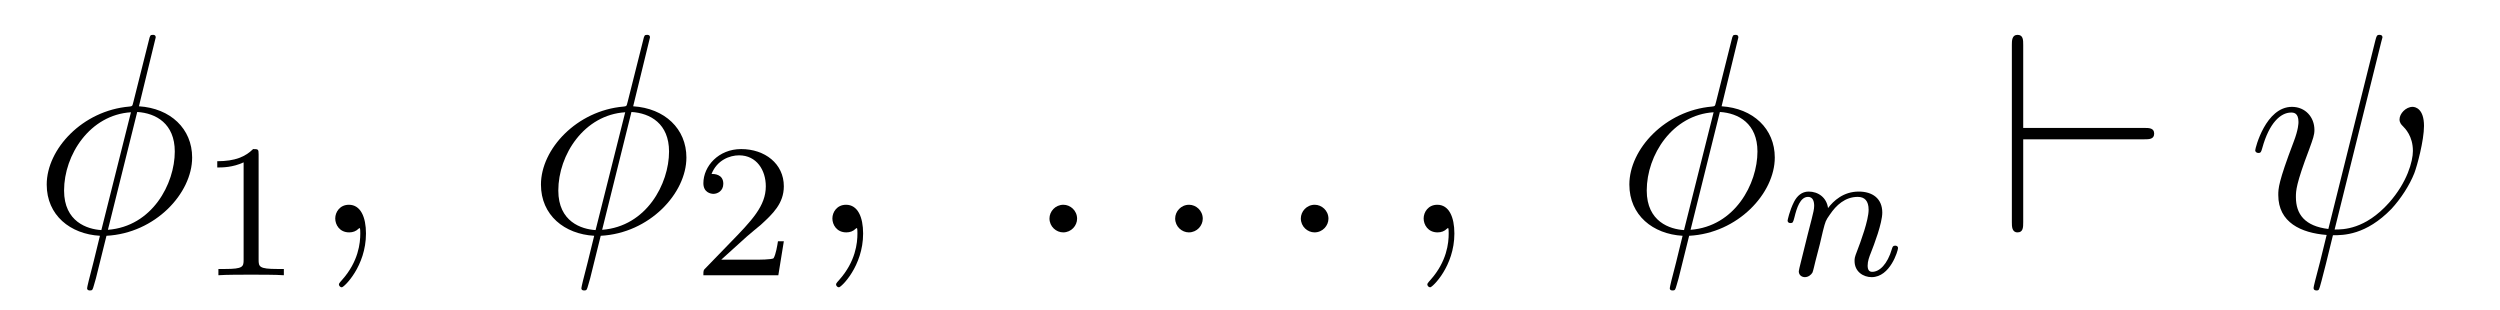 <?xml version='1.0' encoding='UTF-8'?>
<!-- This file was generated by dvisvgm 2.8.1 -->
<svg version='1.1' xmlns='http://www.w3.org/2000/svg' xmlns:xlink='http://www.w3.org/1999/xlink' width='105pt' height='13pt' viewBox='0 -13 105 13'>
<g id='page1'>
<g transform='matrix(1 0 0 -1 -127 651)'>
<path d='M133.54 662.428C133.54 662.536 133.457 662.536 133.421 662.536C133.313 662.536 133.301 662.512 133.253 662.309L132.608 659.739C132.572 659.583 132.56 659.572 132.548 659.56C132.536 659.536 132.453 659.524 132.428 659.524C130.468 659.356 128.962 657.742 128.962 656.248C128.962 654.957 129.954 654.168 131.197 654.097C131.102 653.726 131.018 653.343 130.922 652.973C130.755 652.339 130.659 651.945 130.659 651.897C130.659 651.873 130.659 651.801 130.779 651.801C130.815 651.801 130.863 651.801 130.887 651.849C130.91 651.873 130.982 652.16 131.03 652.315L131.472 654.097C133.516 654.204 135.07 655.878 135.07 657.384C135.07 658.591 134.162 659.452 132.835 659.536L133.54 662.428ZM132.763 659.297C133.552 659.249 134.341 658.807 134.341 657.635C134.341 656.284 133.397 654.491 131.532 654.348L132.763 659.297ZM131.257 654.336C130.671 654.372 129.691 654.682 129.691 655.997C129.691 657.503 130.779 659.177 132.5 659.285L131.257 654.336Z'/>
<path d='M137.862 657.516C137.862 657.731 137.846 657.739 137.631 657.739C137.304 657.42 136.882 657.229 136.125 657.229V656.966C136.34 656.966 136.77 656.966 137.232 657.181V653.093C137.232 652.798 137.209 652.703 136.452 652.703H136.173V652.44C136.499 652.464 137.185 652.464 137.543 652.464C137.902 652.464 138.595 652.464 138.922 652.44V652.703H138.643C137.886 652.703 137.862 652.798 137.862 653.093V657.516Z'/>
<path d='M142.371 654.192C142.371 654.886 142.144 655.4 141.654 655.4C141.271 655.4 141.08 655.089 141.08 654.826C141.08 654.563 141.259 654.24 141.666 654.24C141.821 654.24 141.953 654.288 142.06 654.395C142.084 654.419 142.096 654.419 142.108 654.419C142.132 654.419 142.132 654.252 142.132 654.192C142.132 653.798 142.06 653.021 141.367 652.244C141.235 652.1 141.235 652.076 141.235 652.053C141.235 651.993 141.295 651.933 141.355 651.933C141.451 651.933 142.371 652.818 142.371 654.192Z'/>
<path d='M154.299 662.428C154.299 662.536 154.215 662.536 154.179 662.536C154.071 662.536 154.059 662.512 154.012 662.309L153.366 659.739C153.33 659.583 153.318 659.572 153.306 659.56C153.294 659.536 153.211 659.524 153.187 659.524C151.226 659.356 149.72 657.742 149.72 656.248C149.72 654.957 150.712 654.168 151.956 654.097C151.86 653.726 151.776 653.343 151.68 652.973C151.513 652.339 151.418 651.945 151.418 651.897C151.418 651.873 151.418 651.801 151.537 651.801C151.573 651.801 151.621 651.801 151.645 651.849C151.669 651.873 151.74 652.16 151.788 652.315L152.23 654.097C154.275 654.204 155.829 655.878 155.829 657.384C155.829 658.591 154.92 659.452 153.593 659.536L154.299 662.428ZM153.521 659.297C154.311 659.249 155.1 658.807 155.1 657.635C155.1 656.284 154.155 654.491 152.29 654.348L153.521 659.297ZM152.015 654.336C151.43 654.372 150.449 654.682 150.449 655.997C150.449 657.503 151.537 659.177 153.259 659.285L152.015 654.336Z'/>
<path d='M158.367 654.066C158.495 654.185 158.829 654.448 158.957 654.56C159.451 655.014 159.921 655.452 159.921 656.177C159.921 657.125 159.124 657.739 158.128 657.739C157.172 657.739 156.542 657.014 156.542 656.305C156.542 655.914 156.853 655.858 156.965 655.858C157.132 655.858 157.379 655.978 157.379 656.281C157.379 656.695 156.981 656.695 156.885 656.695C157.116 657.277 157.65 657.476 158.04 657.476C158.782 657.476 159.164 656.847 159.164 656.177C159.164 655.348 158.582 654.743 157.642 653.779L156.638 652.743C156.542 652.655 156.542 652.639 156.542 652.44H159.69L159.921 653.866H159.674C159.65 653.707 159.586 653.308 159.491 653.157C159.443 653.093 158.837 653.093 158.71 653.093H157.291L158.367 654.066Z'/>
<path d='M163.251 654.192C163.251 654.886 163.024 655.4 162.534 655.4C162.151 655.4 161.96 655.089 161.96 654.826C161.96 654.563 162.139 654.24 162.546 654.24C162.701 654.24 162.833 654.288 162.94 654.395C162.964 654.419 162.976 654.419 162.988 654.419C163.012 654.419 163.012 654.252 163.012 654.192C163.012 653.798 162.94 653.021 162.247 652.244C162.115 652.1 162.115 652.076 162.115 652.053C162.115 651.993 162.175 651.933 162.235 651.933C162.331 651.933 163.251 652.818 163.251 654.192Z'/>
<path d='M172.238 654.814C172.238 655.16 171.951 655.4 171.664 655.4C171.317 655.4 171.078 655.113 171.078 654.826C171.078 654.479 171.365 654.24 171.652 654.24C171.999 654.24 172.238 654.527 172.238 654.814Z'/>
<path d='M177.516 654.814C177.516 655.16 177.229 655.4 176.942 655.4C176.596 655.4 176.357 655.113 176.357 654.826C176.357 654.479 176.643 654.24 176.93 654.24C177.277 654.24 177.516 654.527 177.516 654.814Z'/>
<path d='M182.795 654.814C182.795 655.16 182.507 655.4 182.22 655.4C181.874 655.4 181.635 655.113 181.635 654.826C181.635 654.479 181.922 654.24 182.209 654.24C182.555 654.24 182.795 654.527 182.795 654.814Z'/>
<path d='M188.084 654.192C188.084 654.886 187.857 655.4 187.367 655.4C186.984 655.4 186.793 655.089 186.793 654.826C186.793 654.563 186.972 654.24 187.379 654.24C187.534 654.24 187.666 654.288 187.773 654.395C187.797 654.419 187.809 654.419 187.821 654.419C187.845 654.419 187.845 654.252 187.845 654.192C187.845 653.798 187.773 653.021 187.08 652.244C186.948 652.1 186.948 652.076 186.948 652.053C186.948 651.993 187.008 651.933 187.068 651.933C187.164 651.933 188.084 652.818 188.084 654.192Z'/>
<path d='M200.011 662.428C200.011 662.536 199.928 662.536 199.892 662.536C199.784 662.536 199.772 662.512 199.724 662.309L199.079 659.739C199.043 659.583 199.032 659.572 199.02 659.56C199.008 659.536 198.924 659.524 198.9 659.524C196.939 659.356 195.433 657.742 195.433 656.248C195.433 654.957 196.426 654.168 197.669 654.097C197.573 653.726 197.489 653.343 197.394 652.973C197.226 652.339 197.131 651.945 197.131 651.897C197.131 651.873 197.131 651.801 197.25 651.801C197.286 651.801 197.334 651.801 197.358 651.849C197.382 651.873 197.454 652.16 197.502 652.315L197.944 654.097C199.987 654.204 201.541 655.878 201.541 657.384C201.541 658.591 200.633 659.452 199.307 659.536L200.011 662.428ZM199.235 659.297C200.023 659.249 200.813 658.807 200.813 657.635C200.813 656.284 199.868 654.491 198.004 654.348L199.235 659.297ZM197.729 654.336C197.143 654.372 196.163 654.682 196.163 655.997C196.163 657.503 197.25 659.177 198.972 659.285L197.729 654.336Z'/>
<path d='M203.434 653.747C203.458 653.866 203.537 654.169 203.561 654.289C203.672 654.719 203.672 654.727 203.856 654.99C204.119 655.38 204.493 655.731 205.027 655.731C205.314 655.731 205.482 655.564 205.482 655.189C205.482 654.751 205.147 653.842 204.996 653.452C204.892 653.189 204.892 653.141 204.892 653.037C204.892 652.583 205.266 652.36 205.609 652.36C206.39 652.36 206.717 653.476 206.717 653.579C206.717 653.659 206.653 653.683 206.597 653.683C206.502 653.683 206.485 653.627 206.461 653.547C206.27 652.894 205.936 652.583 205.633 652.583C205.505 652.583 205.441 652.663 205.441 652.846C205.441 653.03 205.505 653.205 205.585 653.404C205.705 653.707 206.056 654.623 206.056 655.07C206.056 655.667 205.64 655.954 205.067 655.954C204.422 655.954 204.007 655.564 203.777 655.261C203.72 655.699 203.37 655.954 202.963 655.954C202.676 655.954 202.477 655.771 202.35 655.524C202.159 655.149 202.079 654.751 202.079 654.735C202.079 654.663 202.135 654.631 202.199 654.631C202.302 654.631 202.31 654.663 202.366 654.87C202.462 655.261 202.606 655.731 202.939 655.731C203.147 655.731 203.195 655.532 203.195 655.357C203.195 655.213 203.155 655.062 203.09 654.799C203.075 654.735 202.956 654.265 202.924 654.153L202.628 652.958C202.597 652.838 202.549 652.639 202.549 652.607C202.549 652.424 202.7 652.36 202.804 652.36C202.948 652.36 203.068 652.456 203.123 652.552C203.147 652.599 203.21 652.87 203.25 653.037L203.434 653.747Z'/>
<path d='M217.056 658.149C217.259 658.149 217.475 658.149 217.475 658.388S217.259 658.627 217.056 658.627H211.975V662.106C211.975 662.321 211.975 662.536 211.736 662.536S211.498 662.285 211.498 662.106V654.67C211.498 654.491 211.498 654.24 211.736 654.24S211.975 654.455 211.975 654.67V658.149H217.056Z'/>
<path d='M227.015 662.249C227.015 662.261 227.063 662.417 227.063 662.428C227.063 662.536 226.967 662.536 226.931 662.536C226.824 662.536 226.812 662.476 226.764 662.297L224.791 654.383C223.799 654.503 223.428 655.005 223.428 655.722C223.428 655.985 223.428 656.26 223.991 657.742C224.146 658.173 224.206 658.328 224.206 658.543C224.206 659.081 223.823 659.512 223.261 659.512C222.162 659.512 221.719 657.778 221.719 657.683C221.719 657.635 221.767 657.575 221.851 657.575C221.958 657.575 221.97 657.623 222.018 657.79C222.305 658.83 222.782 659.273 223.225 659.273C223.333 659.273 223.536 659.261 223.536 658.878C223.536 658.83 223.536 658.567 223.333 658.041C222.688 656.344 222.688 656.081 222.688 655.806C222.688 654.658 223.644 654.216 224.719 654.132C224.624 653.762 224.54 653.379 224.444 653.009C224.254 652.292 224.17 651.957 224.17 651.909C224.17 651.801 224.266 651.801 224.302 651.801C224.326 651.801 224.372 651.801 224.398 651.849C224.444 651.897 224.935 653.905 224.983 654.12C225.425 654.12 226.369 654.12 227.446 655.232C227.839 655.662 228.198 656.212 228.402 656.727C228.521 657.037 228.808 658.101 228.808 658.711C228.808 659.428 228.449 659.512 228.33 659.512C228.043 659.512 227.78 659.225 227.78 658.986C227.78 658.842 227.863 658.759 227.911 658.711C228.019 658.603 228.342 658.281 228.342 657.659C228.342 657.228 228.103 656.344 227.338 655.483C226.333 654.36 225.413 654.36 225.054 654.36L227.015 662.249Z'/>
</g>
</g>
</svg>